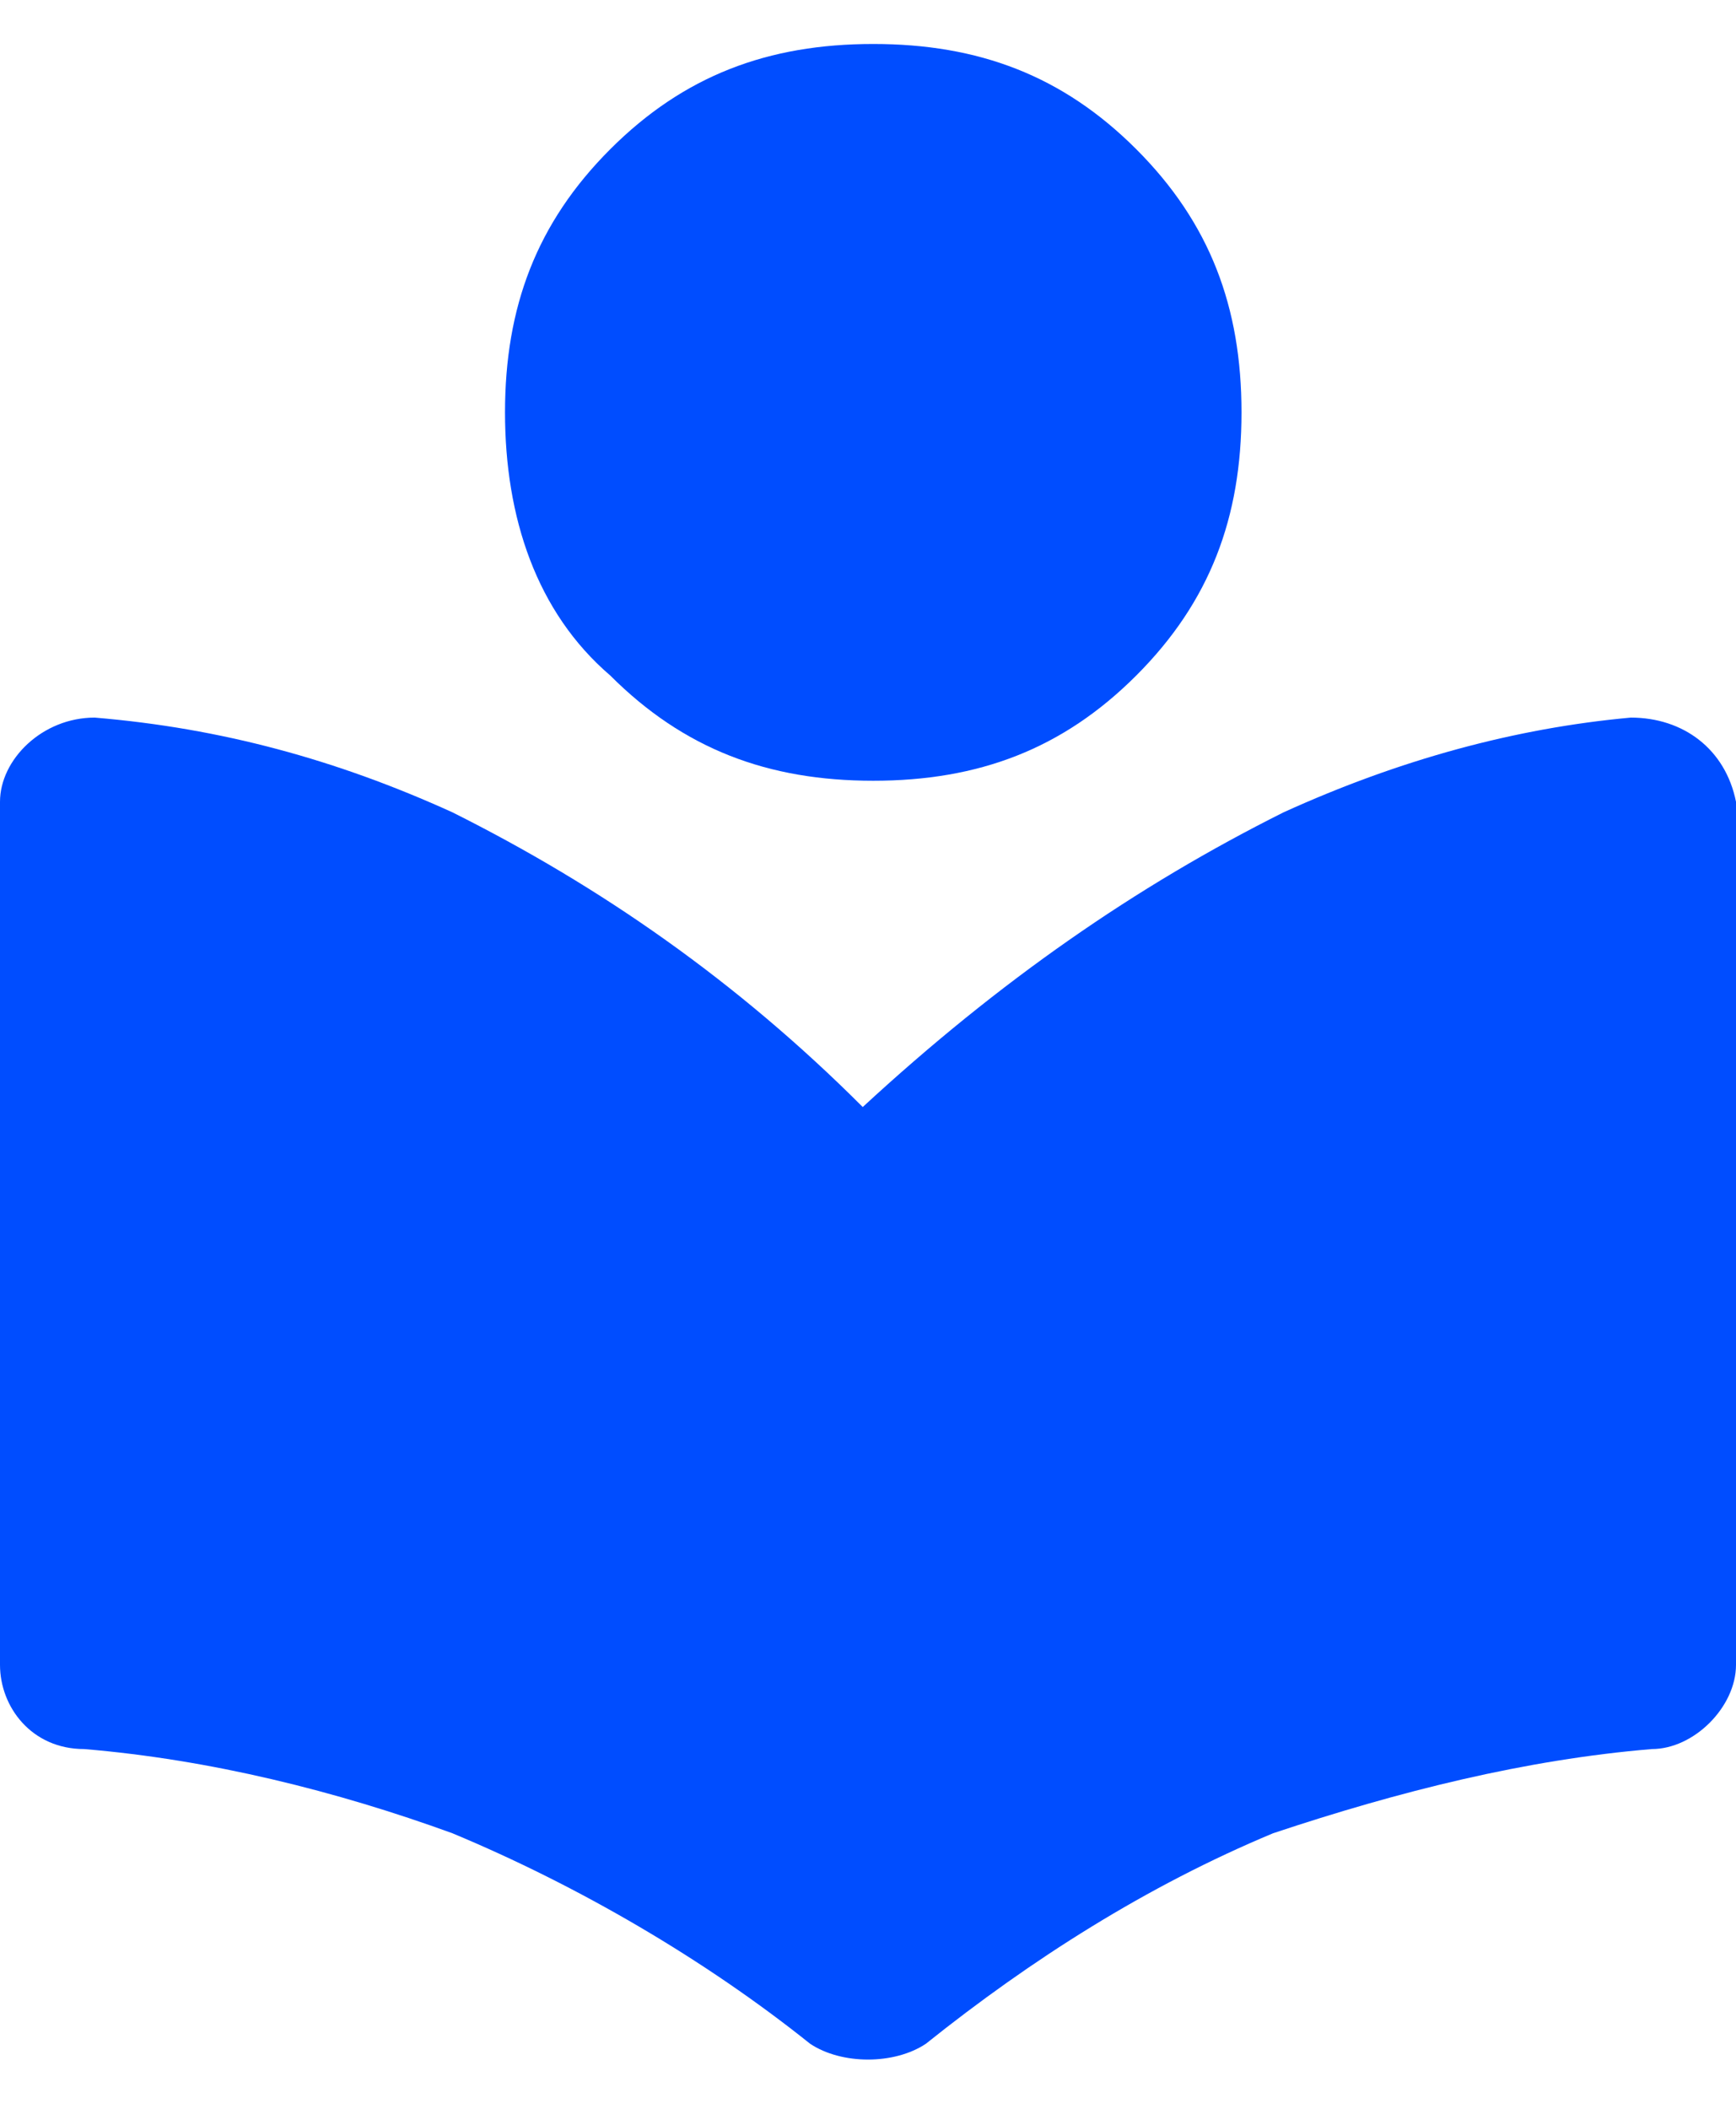 <?xml version="1.0" encoding="UTF-8"?>
<!DOCTYPE svg PUBLIC "-//W3C//DTD SVG 1.1//EN" "http://www.w3.org/Graphics/SVG/1.1/DTD/svg11.dtd">
<!-- Creator: CorelDRAW 2021 (64-Bit) -->
<svg xmlns="http://www.w3.org/2000/svg" xml:space="preserve" width="14px" height="17px" version="1.1" style="shape-rendering:geometricPrecision; text-rendering:geometricPrecision; image-rendering:optimizeQuality; fill-rule:evenodd; clip-rule:evenodd"
viewBox="0 0 0.165 0.192"
 xmlns:xlink="http://www.w3.org/1999/xlink"
 xmlns:xodm="http://www.corel.com/coreldraw/odm/2003">
 <defs>
  <style type="text/css">
   <![CDATA[
    .fil0 {fill:#004DFF;fill-rule:nonzero}
   ]]>
  </style>
 </defs>
 <g id="Layer_x0020_1">
  <path class="fil0" d="M0.118 0.035c0,0.01 -0.003,0.018 -0.01,0.025 -0.007,0.007 -0.015,0.01 -0.025,0.01 -0.01,0 -0.018,-0.003 -0.025,-0.01 -0.007,-0.006 -0.01,-0.015 -0.01,-0.025 0,-0.01 0.003,-0.018 0.01,-0.025 0.007,-0.007 0.015,-0.01 0.025,-0.01 0.01,0 0.018,0.003 0.025,0.01 0.007,0.007 0.01,0.015 0.01,0.025l0 0z"/>
  <path class="fil0" d="M0.165 0.072l0 0.082c0,0.004 -0.004,0.008 -0.008,0.008 -0.012,0.001 -0.024,0.004 -0.036,0.008 -0.012,0.005 -0.023,0.012 -0.033,0.02 -0.003,0.002 -0.008,0.002 -0.011,0 -0.01,-0.008 -0.022,-0.015 -0.034,-0.02 -0.011,-0.004 -0.023,-0.007 -0.035,-0.008 -0.005,0 -0.008,-0.004 -0.008,-0.008l0 -0.082c0,-0.004 0.004,-0.008 0.009,-0.008 0,0 0,0 0,0 0.012,0.001 0.023,0.004 0.034,0.009 0.014,0.007 0.027,0.016 0.039,0.028 0.013,-0.012 0.026,-0.021 0.04,-0.028 0.011,-0.005 0.022,-0.008 0.033,-0.009 0.005,0 0.009,0.003 0.01,0.008 0,0 0,0 0,0l0 0z"/>
 </g>
</svg>
